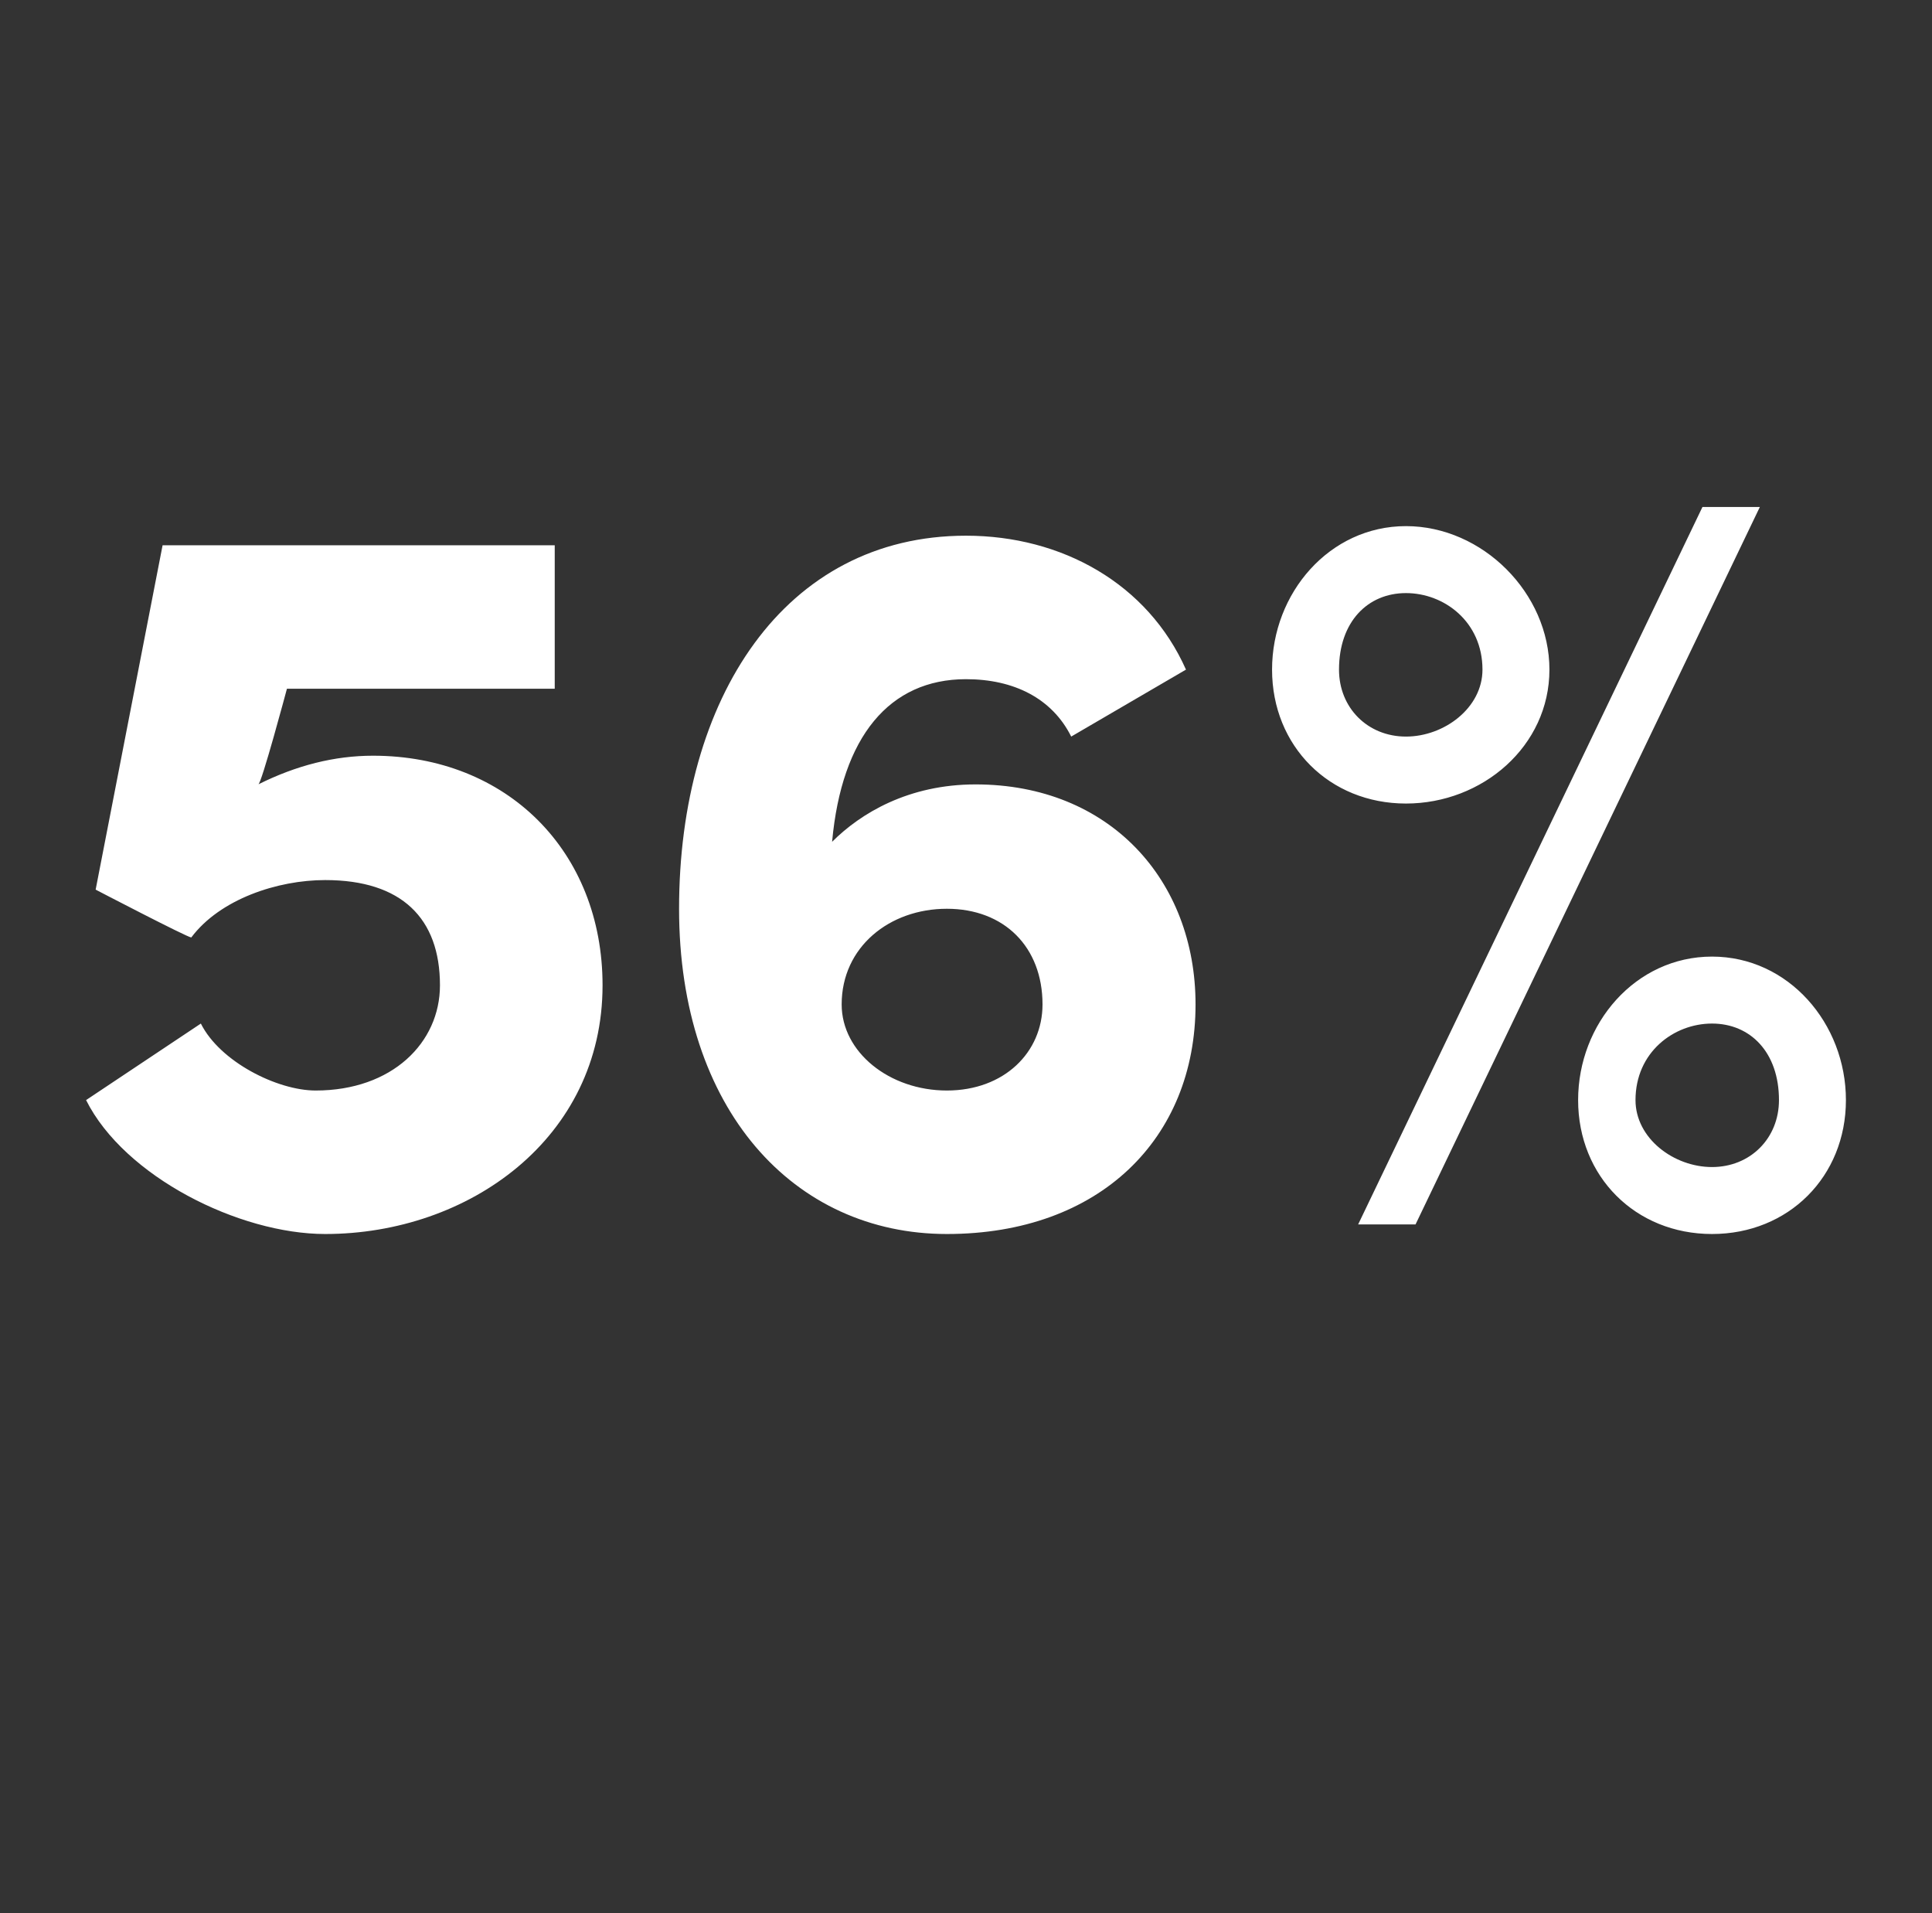 <?xml version="1.0" standalone="no"?><!DOCTYPE svg PUBLIC "-//W3C//DTD SVG 1.1//EN" "http://www.w3.org/Graphics/SVG/1.1/DTD/svg11.dtd"><svg xmlns="http://www.w3.org/2000/svg" version="1.1" width="20.2px" height="20px" viewBox="0 -5 20.2 20" style="top:-5px"><rect x="0" y="-5" width="20.2" height="20" fill="#333333" stroke="none"/>  <desc>56%</desc>  <defs/>  <g id="Polygon25684">    <path d="M 6.3 5.3 C 6.3 6.9 4.9 7.9 3.4 7.9 C 2.5 7.9 1.3 7.3 0.9 6.5 C 0.9 6.5 2.1 5.7 2.1 5.7 C 2.3 6.1 2.9 6.4 3.3 6.4 C 4.1 6.4 4.6 5.9 4.6 5.3 C 4.6 4.6 4.2 4.2 3.4 4.2 C 2.9 4.2 2.3 4.4 2 4.8 C 1.96 4.8 1 4.3 1 4.3 L 1.7 0.7 L 5.8 0.7 L 5.8 2.2 L 3 2.2 C 3 2.2 2.73 3.21 2.7 3.2 C 3.1 3 3.5 2.9 3.9 2.9 C 5.3 2.9 6.3 3.9 6.3 5.3 Z M 12.5 5.5 C 12.5 6.9 11.5 7.9 9.9 7.9 C 8.3 7.9 7.1 6.6 7.1 4.5 C 7.1 2.3 8.2 0.6 10.1 0.6 C 11.1 0.6 12 1.1 12.4 2 C 12.4 2 11.2 2.7 11.2 2.7 C 11 2.3 10.6 2.1 10.1 2.1 C 9.3 2.1 8.8 2.7 8.7 3.8 C 9 3.5 9.5 3.2 10.2 3.2 C 11.6 3.2 12.5 4.2 12.5 5.5 Z M 10.9 5.5 C 10.9 4.9 10.5 4.5 9.9 4.5 C 9.3 4.5 8.8 4.9 8.8 5.5 C 8.8 6 9.3 6.4 9.9 6.4 C 10.5 6.4 10.9 6 10.9 5.5 Z M 14.2 7.8 L 17.8 0.3 L 18.4 0.3 L 14.8 7.8 L 14.2 7.8 Z M 13.3 2 C 13.3 1.2 13.9 0.5 14.7 0.5 C 15.5 0.5 16.2 1.2 16.2 2 C 16.2 2.8 15.5 3.4 14.7 3.4 C 13.9 3.4 13.3 2.8 13.3 2 Z M 15.5 2 C 15.5 1.5 15.1 1.2 14.7 1.2 C 14.3 1.2 14 1.5 14 2 C 14 2.4 14.3 2.7 14.7 2.7 C 15.1 2.7 15.5 2.4 15.5 2 Z M 16.5 6.5 C 16.5 5.7 17.1 5 17.9 5 C 18.7 5 19.3 5.7 19.3 6.5 C 19.3 7.3 18.7 7.9 17.9 7.9 C 17.1 7.9 16.5 7.3 16.5 6.5 Z M 18.6 6.5 C 18.6 6 18.3 5.7 17.9 5.7 C 17.5 5.7 17.1 6 17.1 6.5 C 17.1 6.9 17.5 7.2 17.9 7.2 C 18.3 7.2 18.6 6.9 18.6 6.5 Z " stroke="none" fill="#fff"/>  </g></svg>